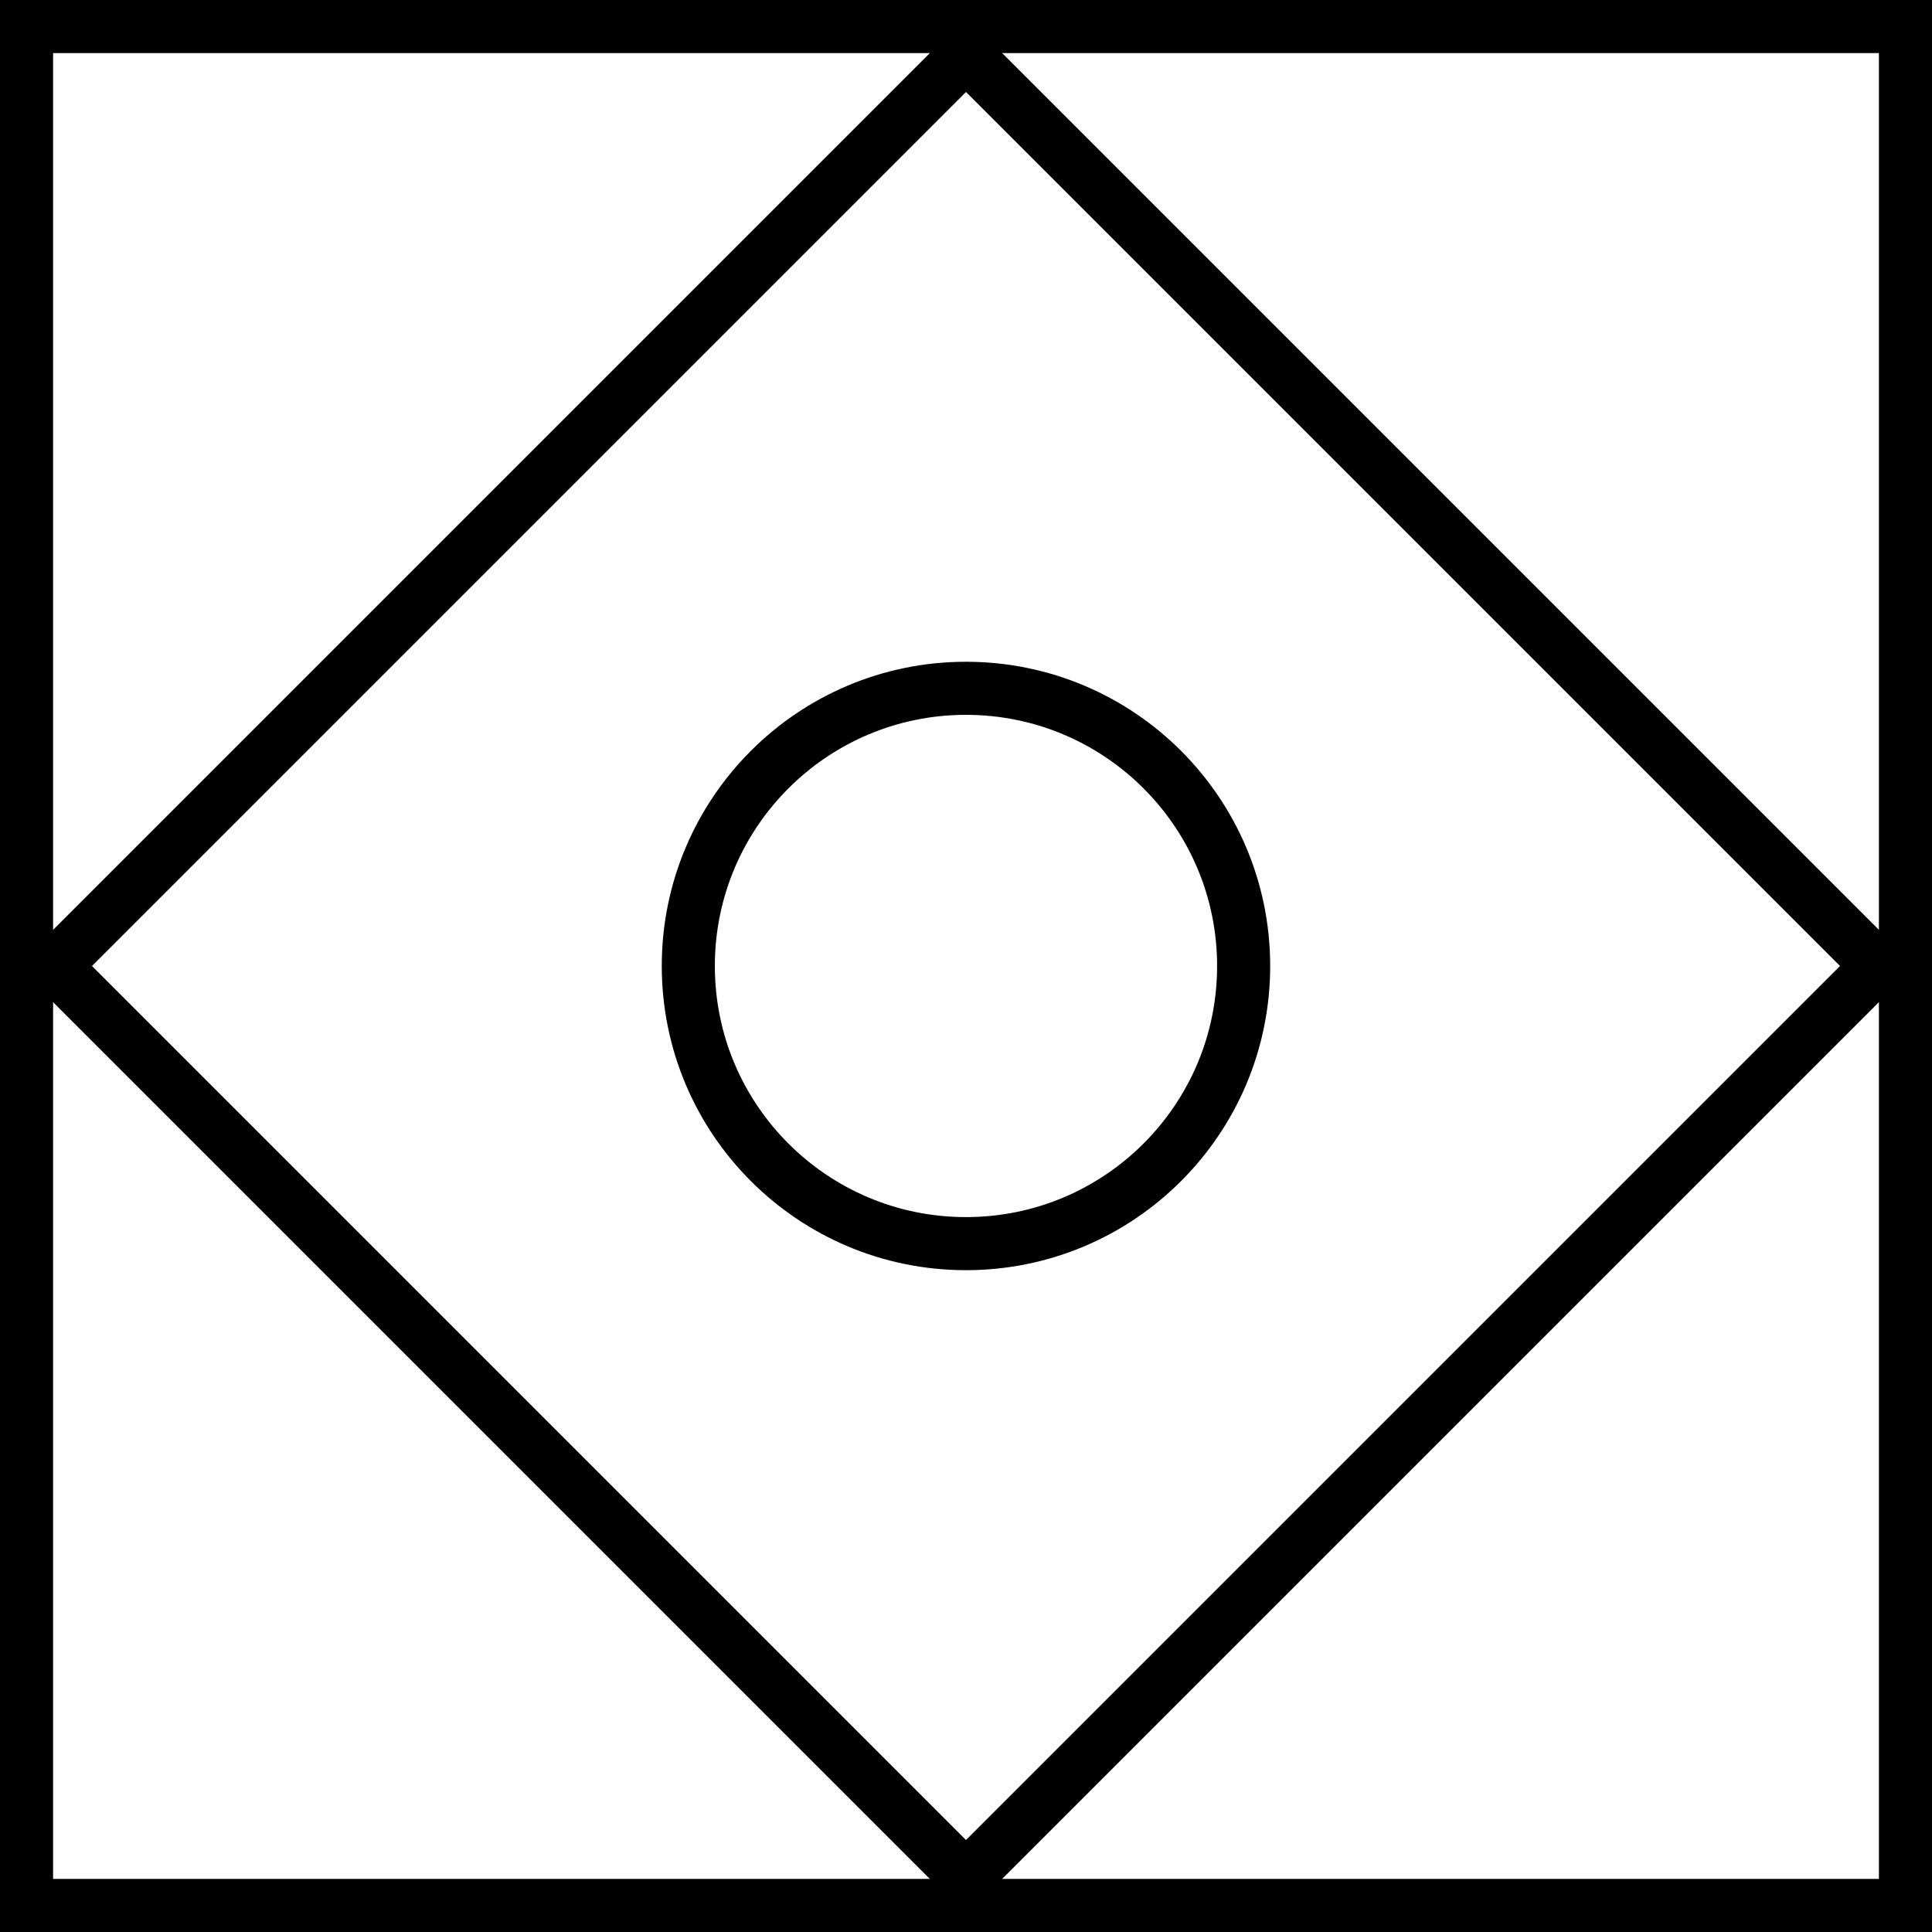 <svg xmlns="http://www.w3.org/2000/svg" xmlns:xlink="http://www.w3.org/1999/xlink" width="72.794" height="72.794" viewBox="0 0 72.794 72.794">
  <defs>
    <clipPath id="clip-path">
      <rect id="Rectangle_602" data-name="Rectangle 602" width="72.794" height="72.794" transform="translate(0 0)" fill="none"/>
    </clipPath>
  </defs>
  <g id="Icon_-_systems_management" data-name="Icon - systems management" transform="translate(0 0)">
    <g id="Group_492" data-name="Group 492" clip-path="url(#clip-path)">
      <circle id="Ellipse_103" data-name="Ellipse 103" cx="10.462" cy="10.462" r="10.462" transform="translate(25.934 25.934)" fill="none" stroke="#000" stroke-miterlimit="10" stroke-width="2"/>
      <rect id="Rectangle_600" data-name="Rectangle 600" width="70.794" height="70.794" transform="translate(1 1)" fill="none" stroke="#000" stroke-miterlimit="10" stroke-width="2"/>
      <rect id="Rectangle_601" data-name="Rectangle 601" width="48.571" height="48.571" transform="translate(2.052 36.397) rotate(-45)" fill="none" stroke="#000" stroke-miterlimit="10" stroke-width="2"/>
    </g>
  </g>
</svg>
